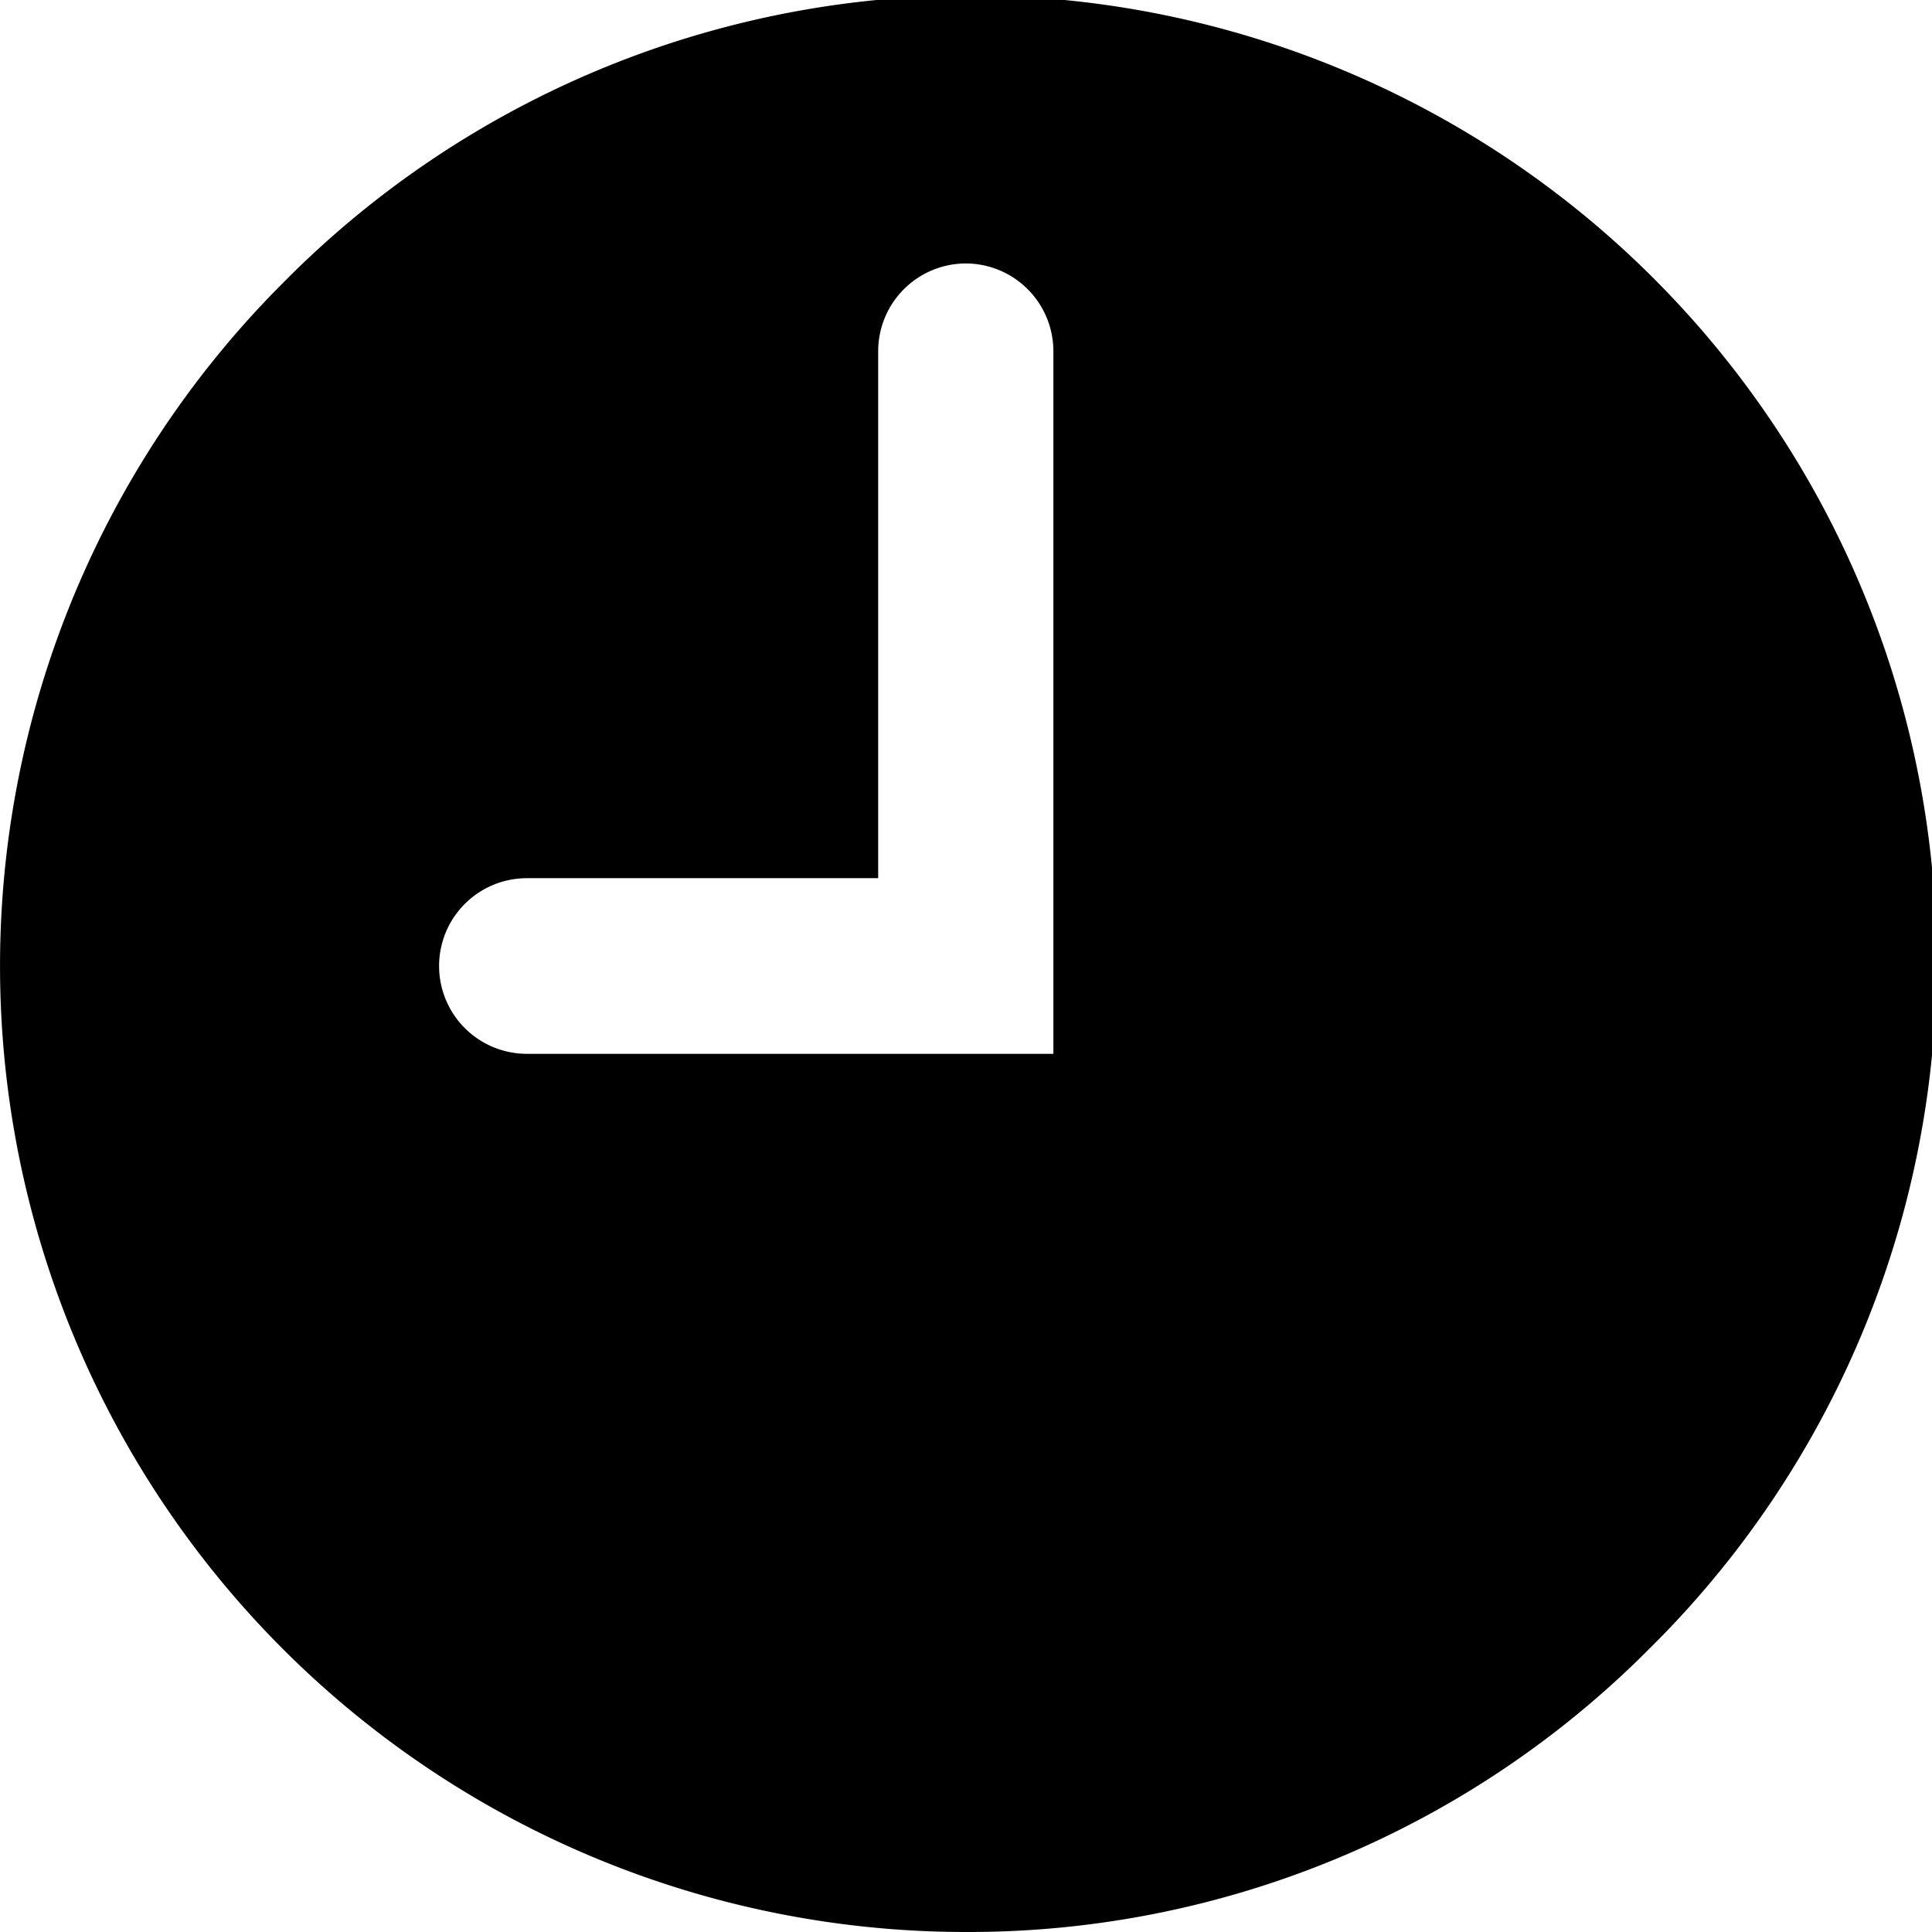 <svg xmlns="http://www.w3.org/2000/svg" width="22" height="22" viewBox="0 0 22 22">
  <g id="alarm_clock" transform="translate(-2 -3)">
    <path id="Shape" d="M11,22A11,11,0,0,1,3.222,3.222,11,11,0,1,1,18.778,18.778,10.928,10.928,0,0,1,11,22Zm-5-12A1,1,0,0,0,5,10.994v.011A1,1,0,0,0,5.995,12h6V4a1,1,0,0,0-.994-1H11a1,1,0,0,0-1,1v6Z" transform="translate(2 3)"/>
  </g>
</svg>
